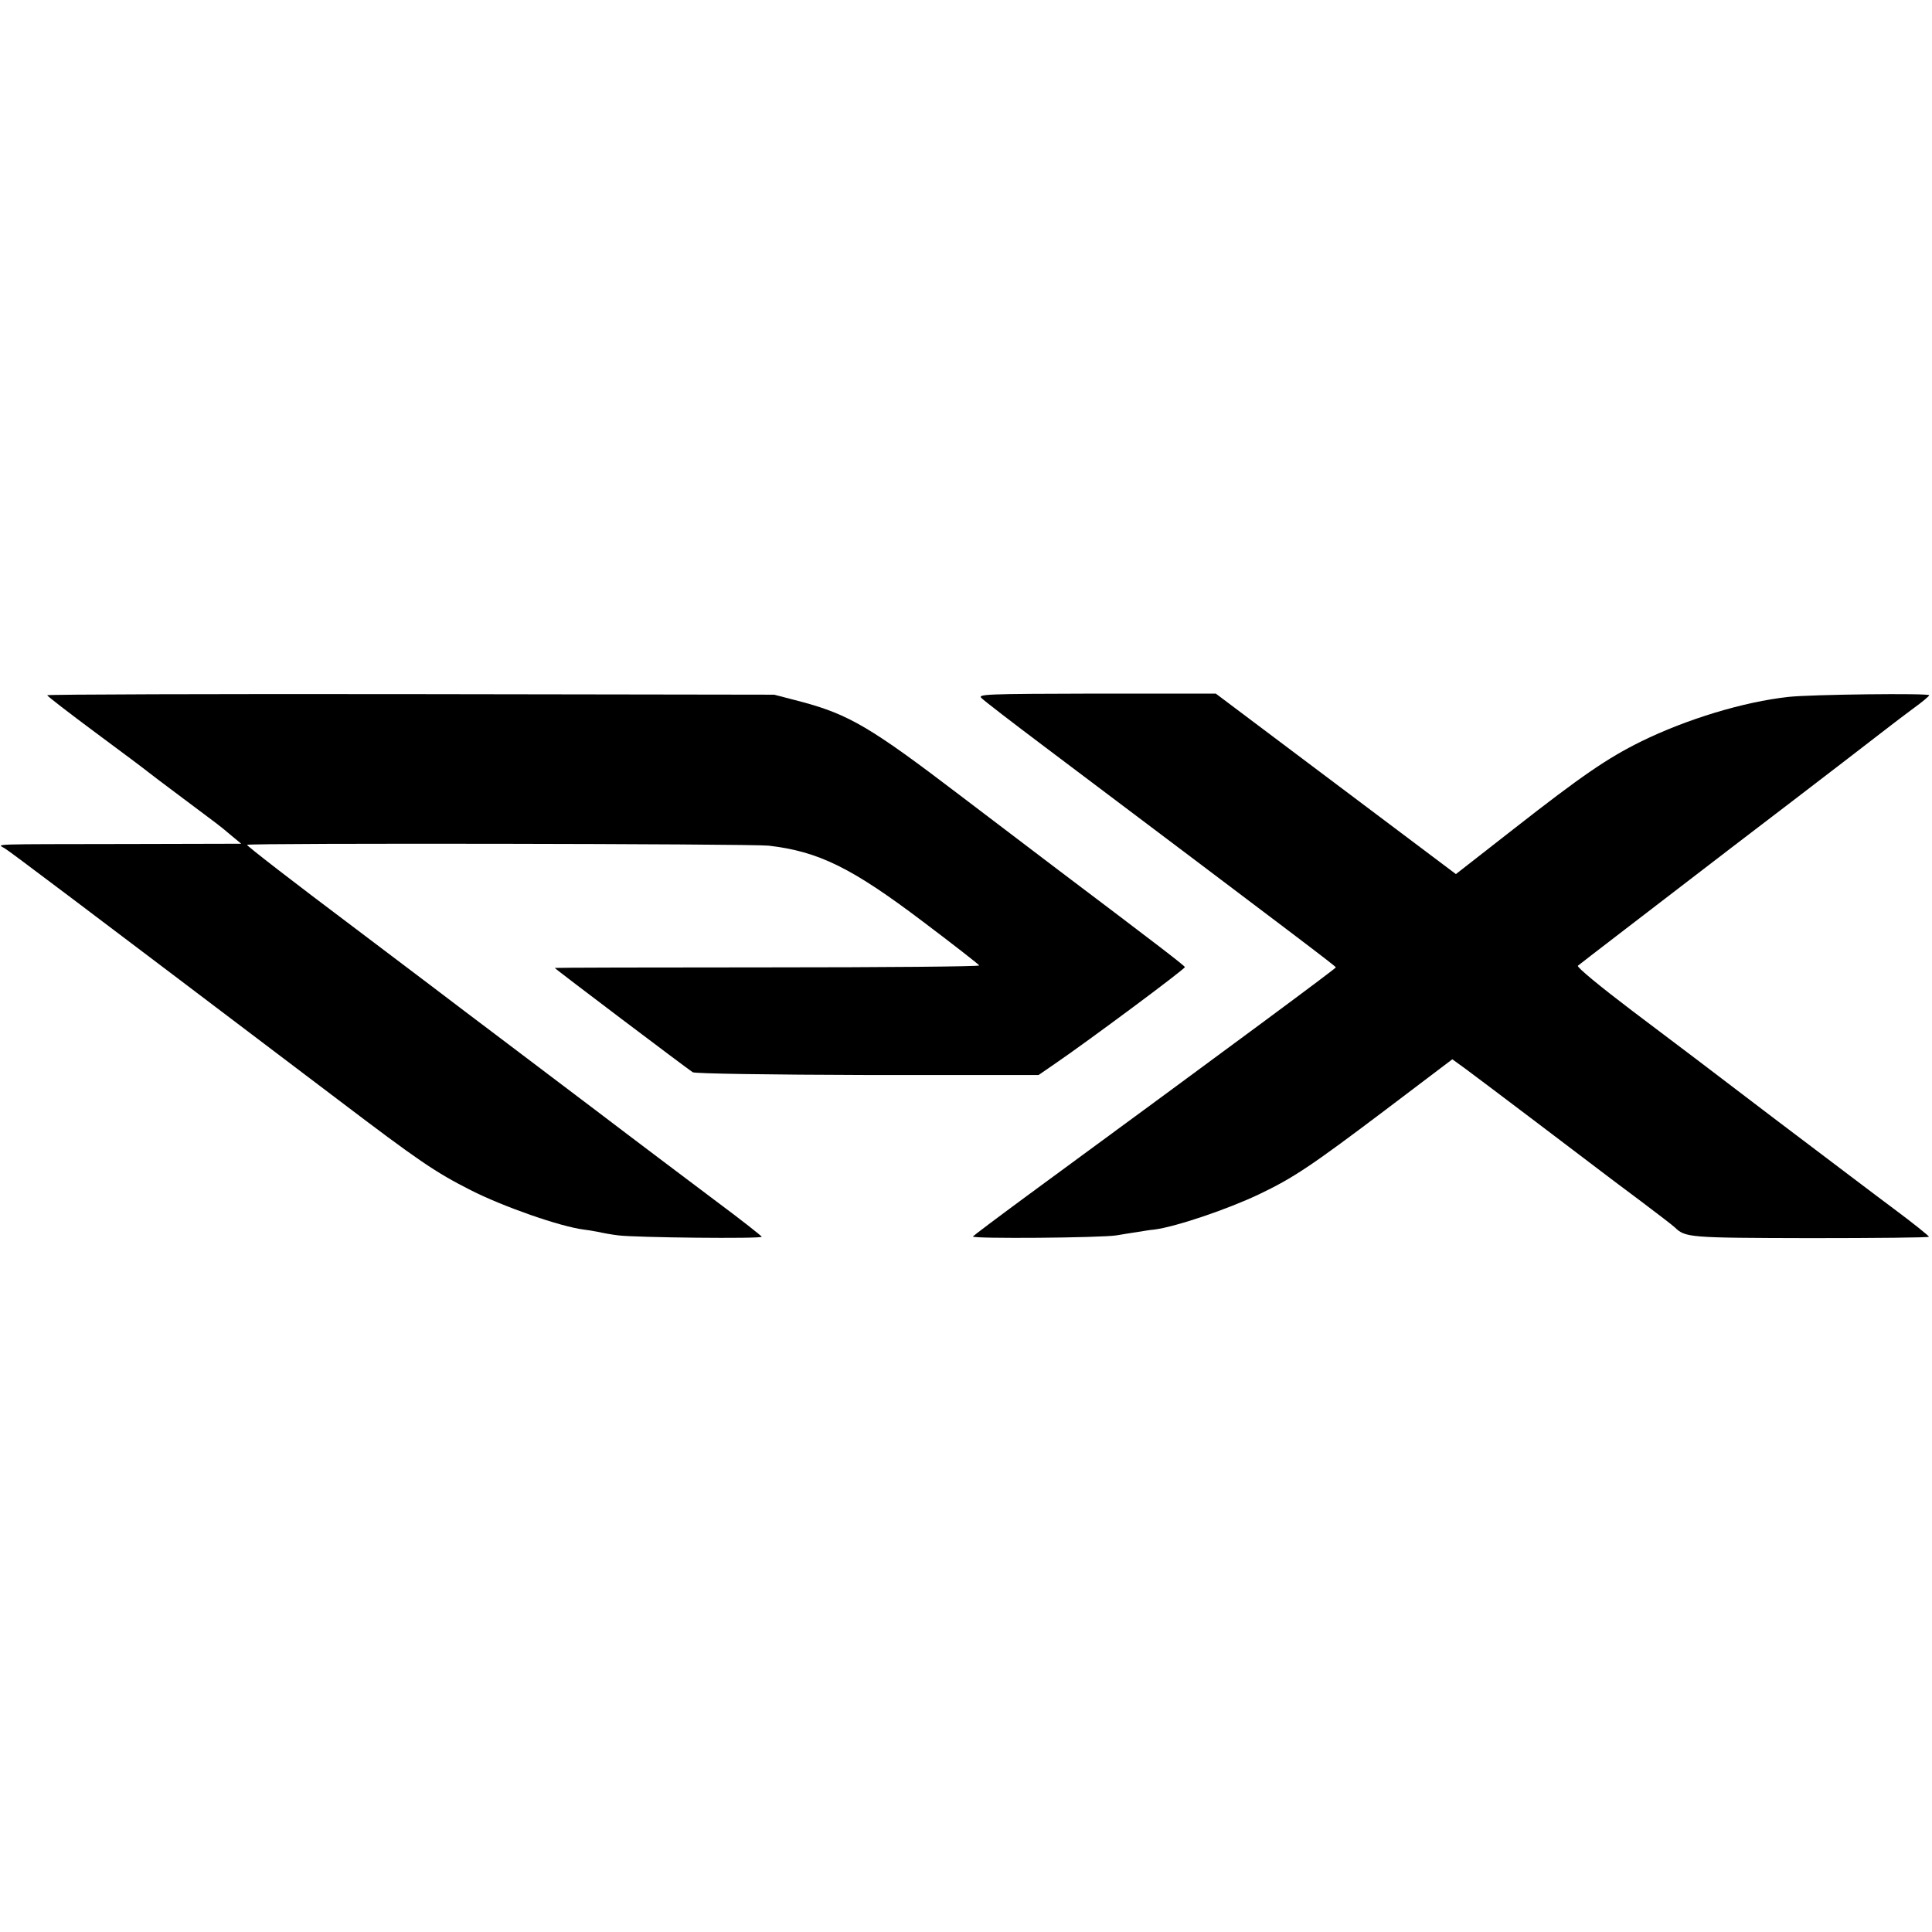 <?xml version="1.0" standalone="no"?>
<!DOCTYPE svg PUBLIC "-//W3C//DTD SVG 20010904//EN"
 "http://www.w3.org/TR/2001/REC-SVG-20010904/DTD/svg10.dtd">
<svg version="1.0" xmlns="http://www.w3.org/2000/svg"
 width="700pt" height="700pt" viewBox="0 0 700 700"
 preserveAspectRatio="xMidYMid meet">
<g transform="translate(0,700) scale(0.1,-0.1)"
fill="#000000" stroke="none">
<path d="M171 4481 c0 -3 79 -64 176 -136 96 -71 180 -134 187 -140 6 -5 65
-50 131 -99 66 -50 125 -93 130 -98 6 -4 25 -20 44 -36 l35 -29 -410 -1 c-508
-1 -475 1 -448 -15 19 -11 231 -171 1207 -910 295 -224 354 -264 482 -329 118
-60 324 -132 410 -143 11 -1 34 -5 50 -8 17 -4 50 -10 75 -13 62 -8 520 -13
520 -5 -1 3 -74 61 -163 127 -89 67 -286 215 -437 330 -151 114 -315 238 -365
276 -49 37 -99 75 -110 83 -11 9 -194 147 -407 308 -213 160 -385 293 -383
296 8 7 1826 4 1890 -3 181 -21 301 -80 560 -276 110 -83 201 -154 203 -158 1
-4 -344 -7 -768 -7 -423 0 -770 -1 -770 -2 0 -3 481 -366 500 -378 9 -5 277
-9 634 -10 l619 0 61 42 c117 80 471 343 469 349 -2 6 -97 79 -468 359 -137
104 -294 223 -349 265 -320 244 -400 291 -571 337 l-100 26 -1317 2 c-725 1
-1318 -1 -1317 -4z"/>
<path d="M3557 4470 c10 -10 110 -87 223 -172 932 -702 1060 -799 1060 -803 0
-4 -356 -268 -1118 -827 -106 -78 -195 -145 -197 -148 -5 -9 465 -5 520 4 22
4 56 9 75 12 19 3 47 8 62 9 78 10 264 73 378 127 126 60 190 103 459 306
l243 184 47 -34 c36 -26 473 -357 516 -390 6 -5 60 -45 120 -90 61 -46 116
-88 123 -95 39 -37 49 -38 490 -39 237 0 432 2 431 5 0 3 -57 49 -127 101 -70
52 -266 201 -437 330 -170 130 -401 305 -513 389 -112 85 -200 157 -195 162 4
4 256 197 558 429 303 231 561 430 575 441 14 11 51 39 82 62 32 23 58 45 58
48 0 8 -429 3 -510 -6 -164 -18 -370 -81 -535 -162 -121 -60 -212 -122 -460
-316 l-210 -164 -435 327 -435 327 -433 0 c-406 -1 -432 -2 -415 -17z"/>
</g>
</svg>

